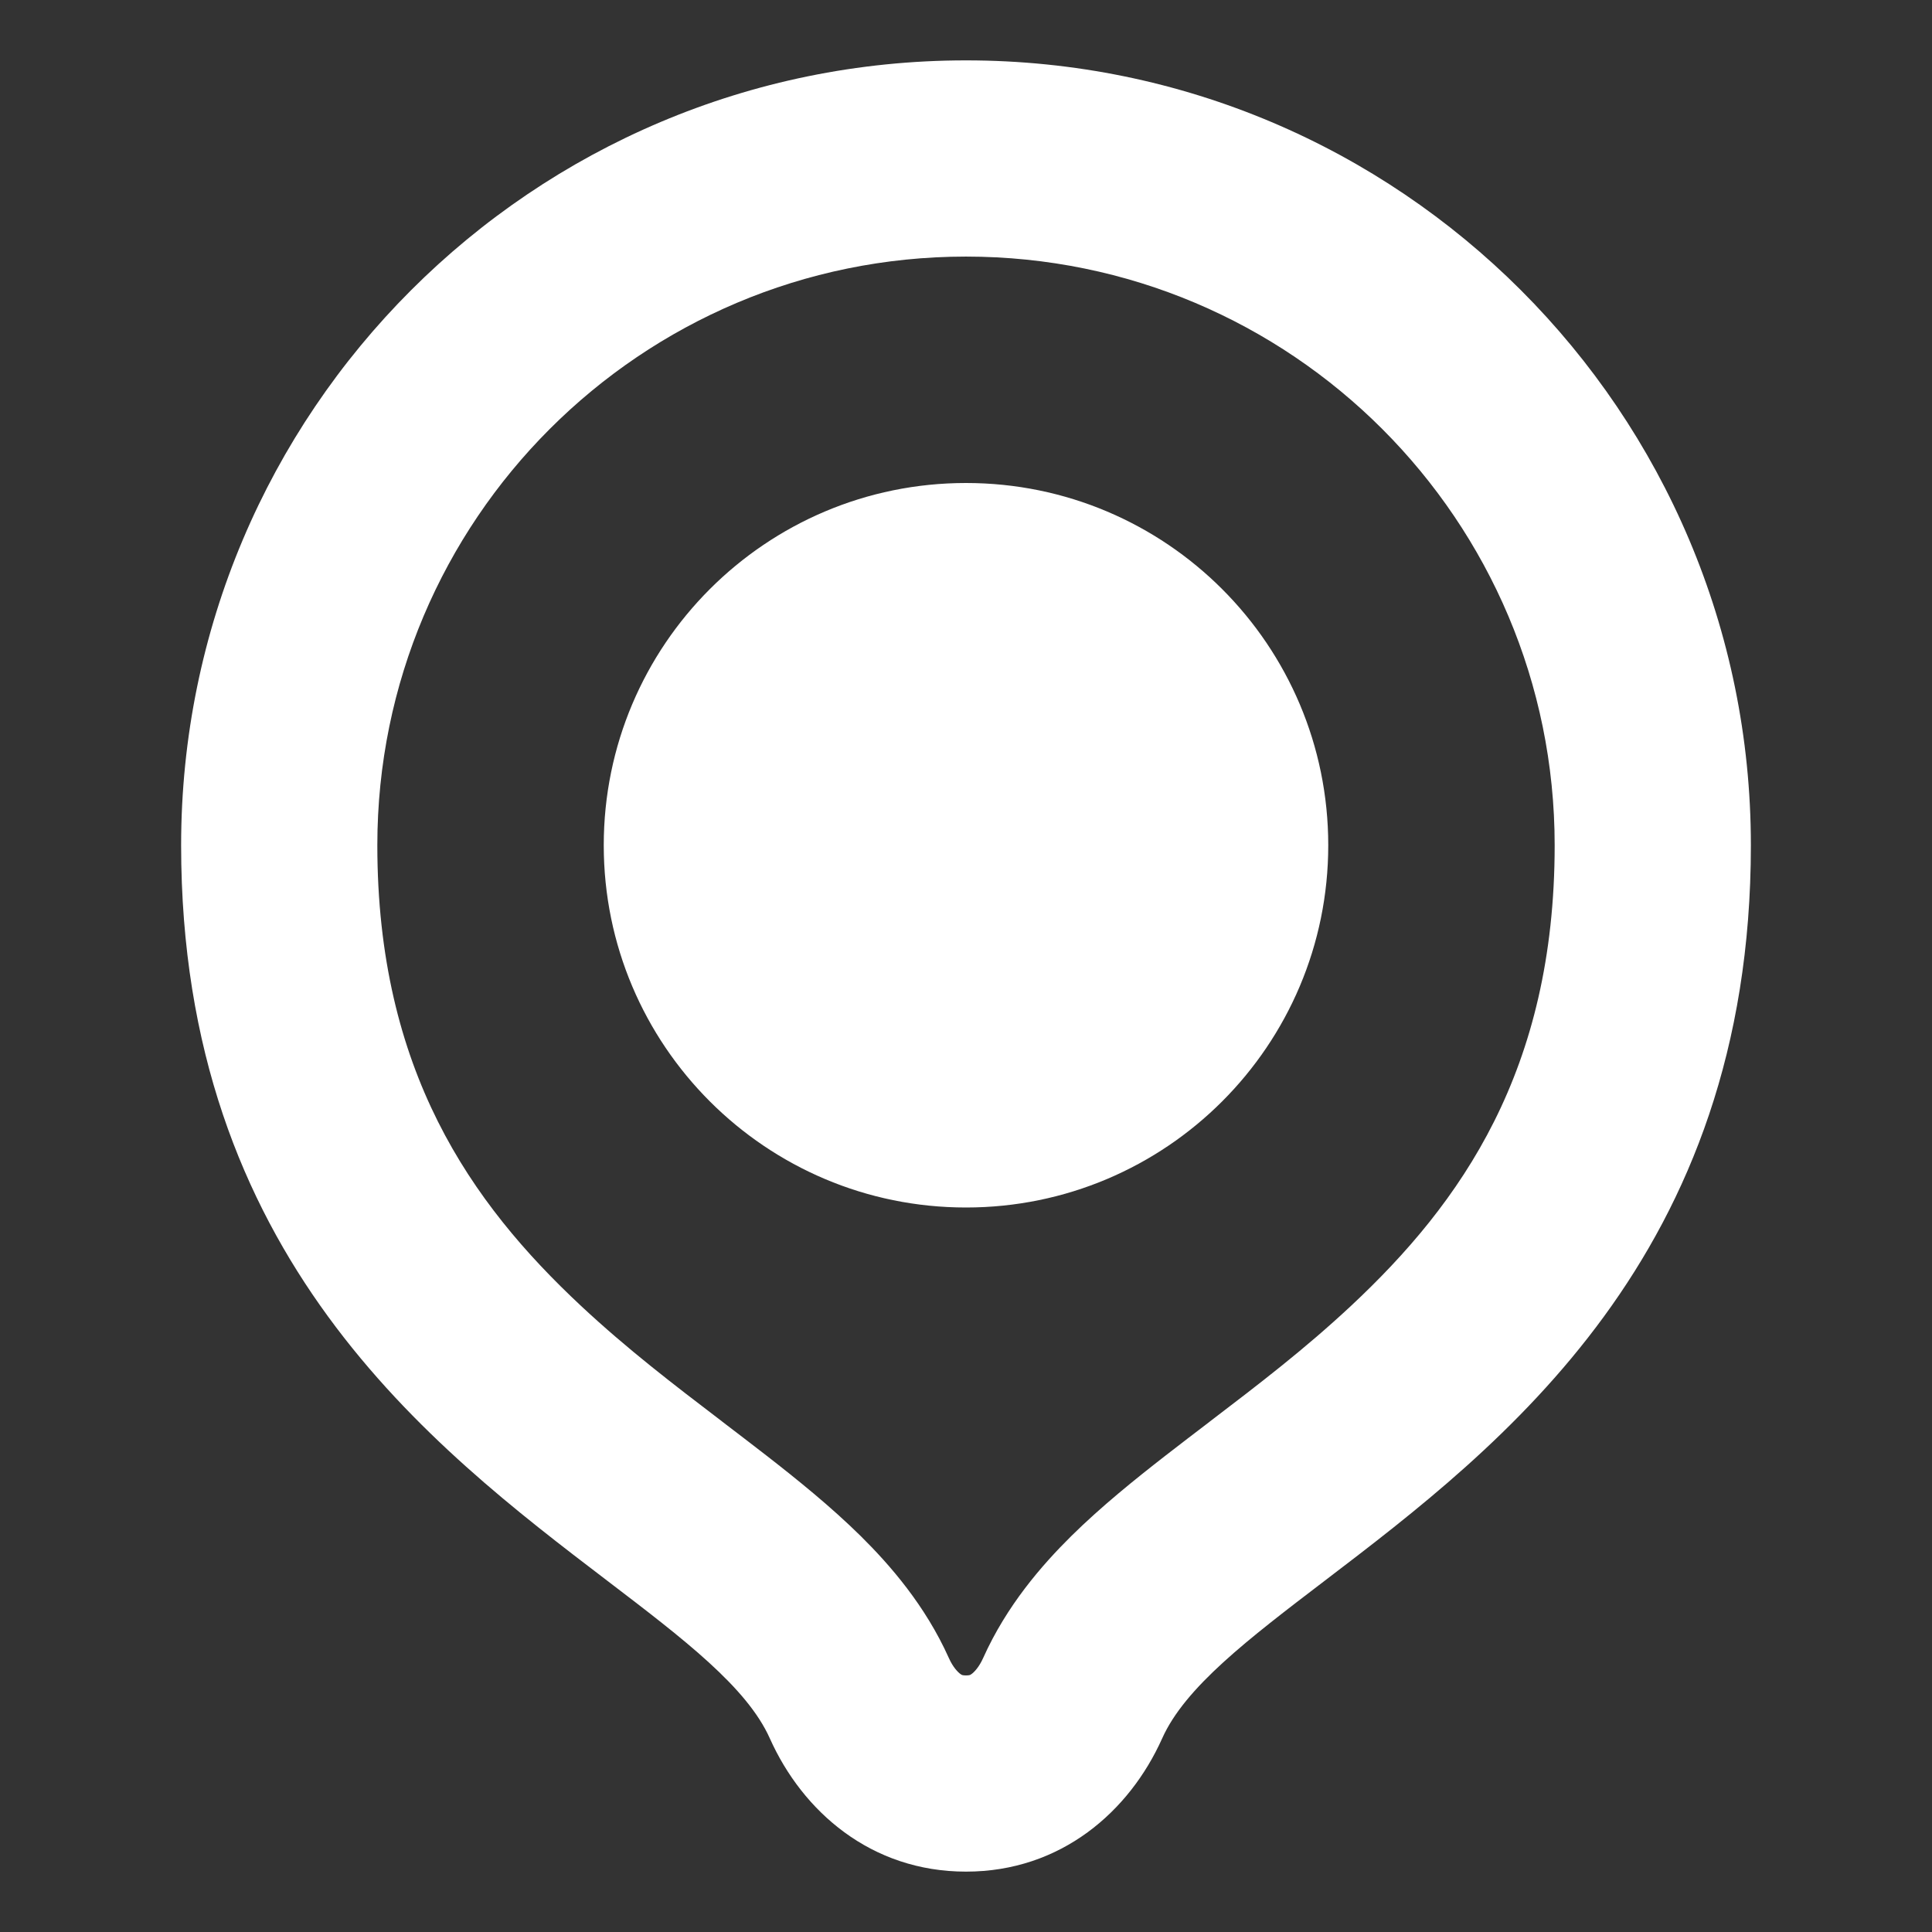 <svg width="36" height="36" viewBox="0 0 36 36" fill="none" xmlns="http://www.w3.org/2000/svg">
<rect x="0" y="0" width="36" height="36" fill="#333333" stroke="none"/>
<path fill-rule="evenodd" clip-rule="evenodd" d="M7.031 15.75C7.031 9.692 11.942 4.781 18 4.781C24.058 4.781 28.969 9.692 28.969 15.75C28.969 19.945 27.228 22.414 25.173 24.334C24.306 25.143 23.451 25.796 22.542 26.489L22.542 26.49C22.273 26.695 22 26.904 21.72 27.121C21.153 27.562 20.52 28.071 19.962 28.622C19.416 29.162 18.758 29.916 18.319 30.896C18.243 31.066 18.151 31.159 18.105 31.192C18.086 31.206 18.076 31.21 18.073 31.211L18.073 31.211C18.07 31.212 18.05 31.219 18 31.219C17.95 31.219 17.93 31.212 17.927 31.211L17.927 31.211C17.924 31.21 17.914 31.206 17.895 31.192C17.849 31.159 17.757 31.066 17.681 30.896C17.242 29.916 16.584 29.162 16.038 28.622C15.479 28.071 14.847 27.562 14.28 27.121C14 26.904 13.727 26.695 13.458 26.49L13.458 26.489C12.549 25.796 11.694 25.143 10.827 24.334C8.772 22.414 7.031 19.945 7.031 15.75ZM32.625 15.75C32.625 23.398 27.976 26.944 24.684 29.455C23.255 30.545 22.082 31.44 21.656 32.391C21.048 33.75 19.774 34.875 18 34.875C16.226 34.875 14.952 33.75 14.344 32.391C13.918 31.44 12.745 30.545 11.316 29.455C8.024 26.944 3.375 23.398 3.375 15.75C3.375 7.673 9.923 1.125 18 1.125C26.077 1.125 32.625 7.673 32.625 15.75ZM21.375 15.75C21.375 17.614 19.864 19.125 18 19.125C16.136 19.125 14.625 17.614 14.625 15.75C14.625 13.886 16.136 12.375 18 12.375C19.864 12.375 21.375 13.886 21.375 15.75ZM24.75 15.75C24.75 19.478 21.728 22.5 18 22.5C14.272 22.5 11.25 19.478 11.25 15.75C11.25 12.022 14.272 9 18 9C21.728 9 24.75 12.022 24.75 15.75Z" fill="white"/>
<circle cx="18" cy="16" r="4" fill="white"/>
</svg>
